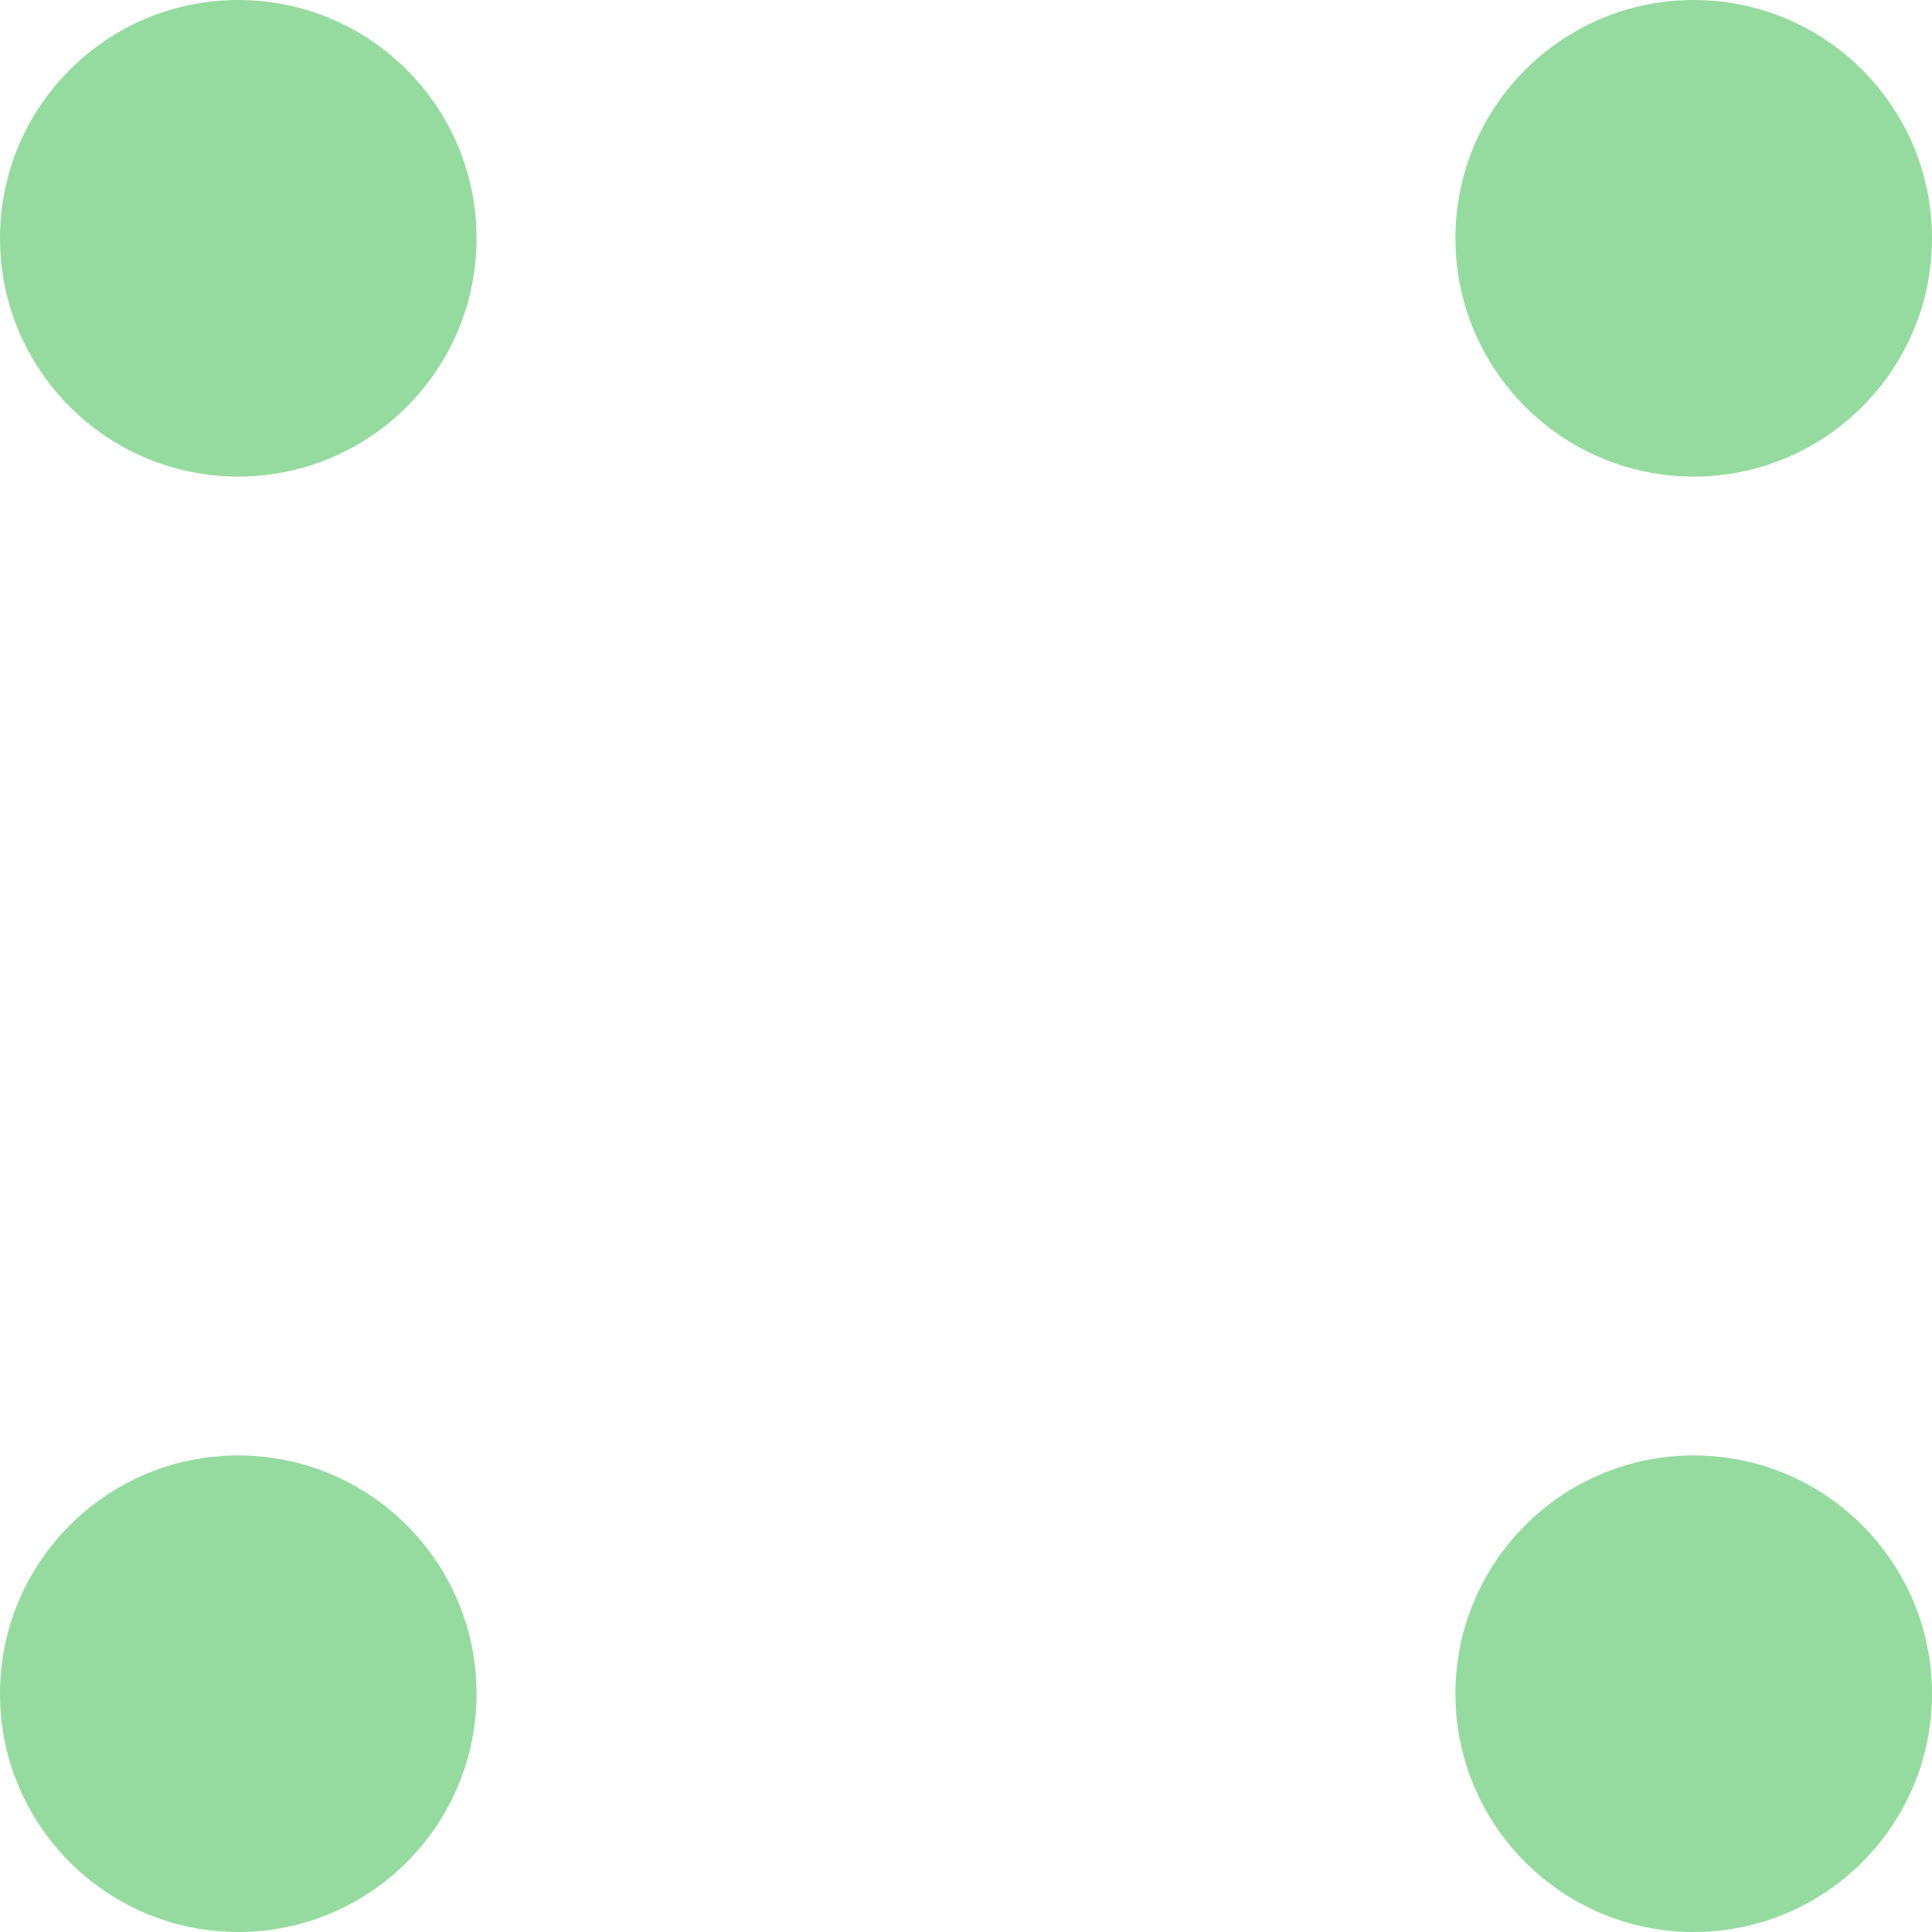 <?xml version="1.0" encoding="utf-8"?>
<!-- Generator: Adobe Illustrator 23.0.5, SVG Export Plug-In . SVG Version: 6.00 Build 0)  -->
<svg version="1.1" id="Capa_1" xmlns="http://www.w3.org/2000/svg" xmlns:xlink="http://www.w3.org/1999/xlink" x="0px" y="0px"
	 width="30px" height="30px" viewBox="0 0 30 30" style="enable-background:new 0 0 30 30;" xml:space="preserve">
<style type="text/css">
	.st0{fill:#95DB9F;}
</style>
<g>
	<circle class="st0" cx="3.7" cy="3.7" r="3.7"/>
</g>
<g>
	<circle class="st0" cx="26.3" cy="3.7" r="3.7"/>
</g>
<g>
	<circle class="st0" cx="3.7" cy="26.3" r="3.7"/>
</g>
<g>
	<circle class="st0" cx="26.3" cy="26.3" r="3.7"/>
</g>
</svg>
